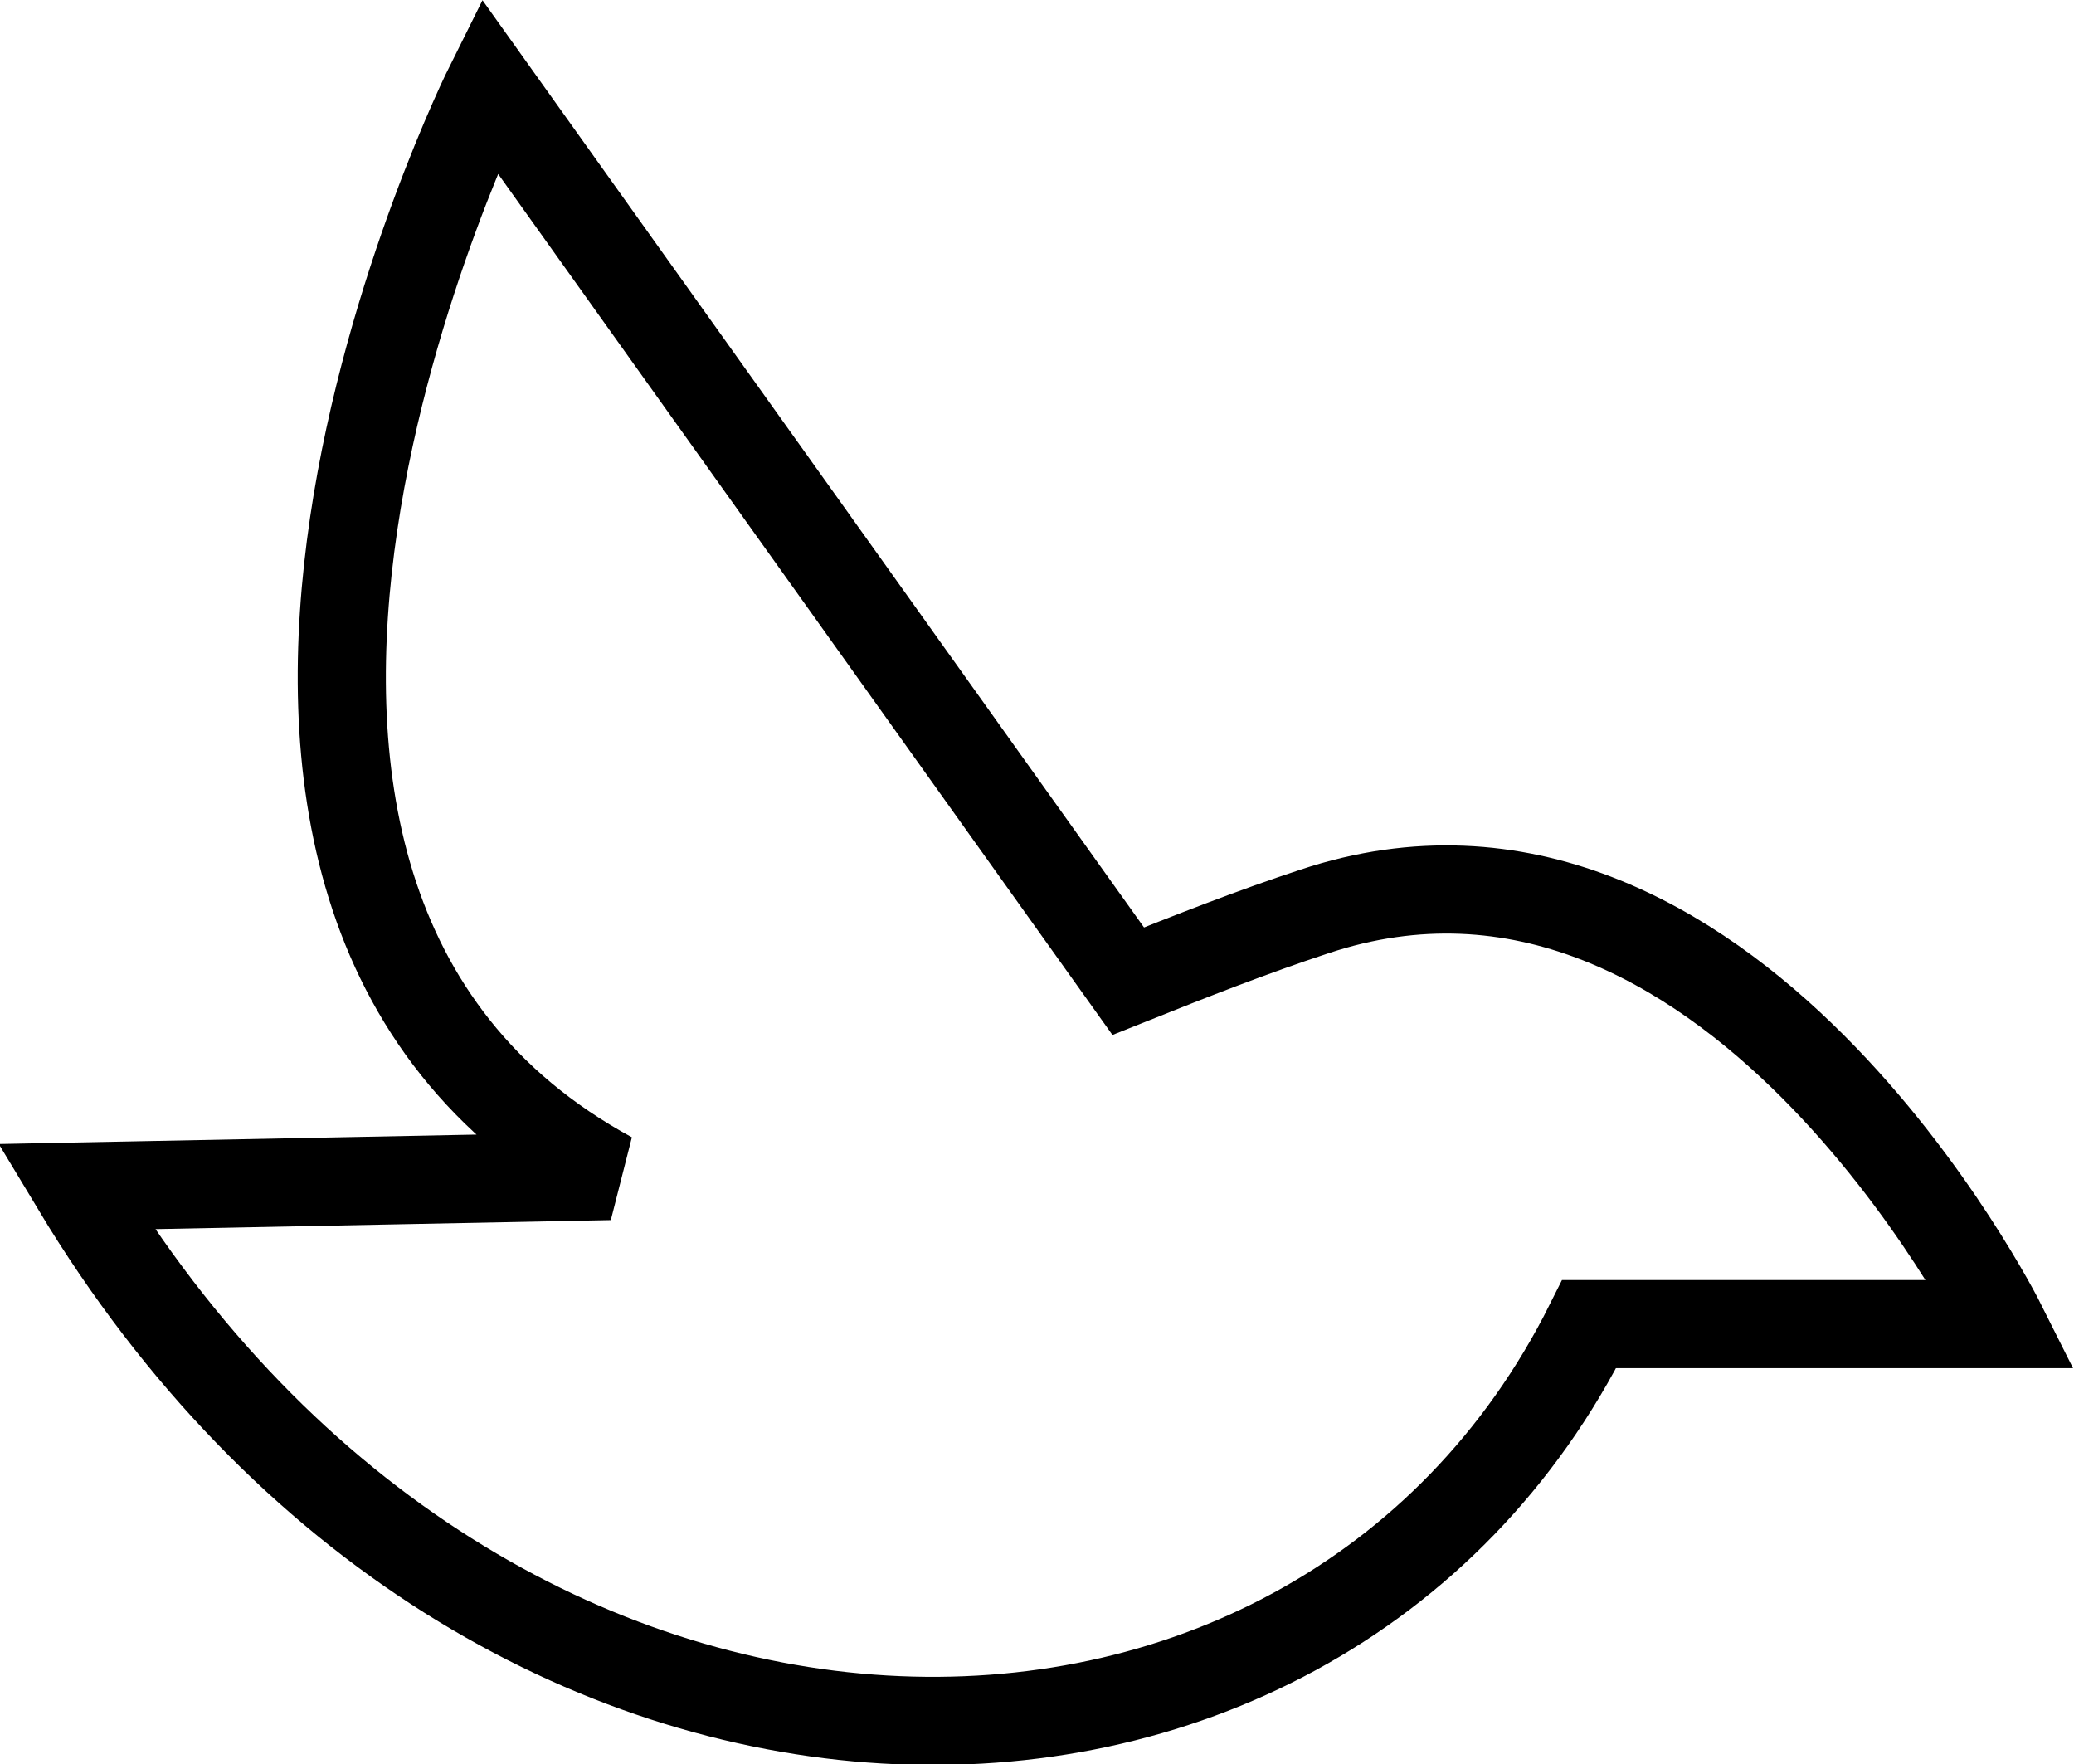 <svg xmlns="http://www.w3.org/2000/svg" id="Layer_2" data-name="Layer 2" viewBox="0 0 23.53 20.01"><defs><style>      .cls-1 {        fill: none;        stroke: #000;        stroke-width: 1px;      }    </style></defs><g id="Layer_1-2" data-name="Layer 1"><path id="Shape_1224" data-name="Shape 1224" class="cls-1" d="M6.93,13.34h0C.99,10.11,5.55.97,5.55.97l7.25,10.16c.7-.28,1.41-.56,2.11-.79,4.68-1.56,7.8,4.68,7.8,4.68h-4.68c-3.12,6.24-12.48,6.24-17.17-1.56l6.06-.12Z"></path></g></svg>